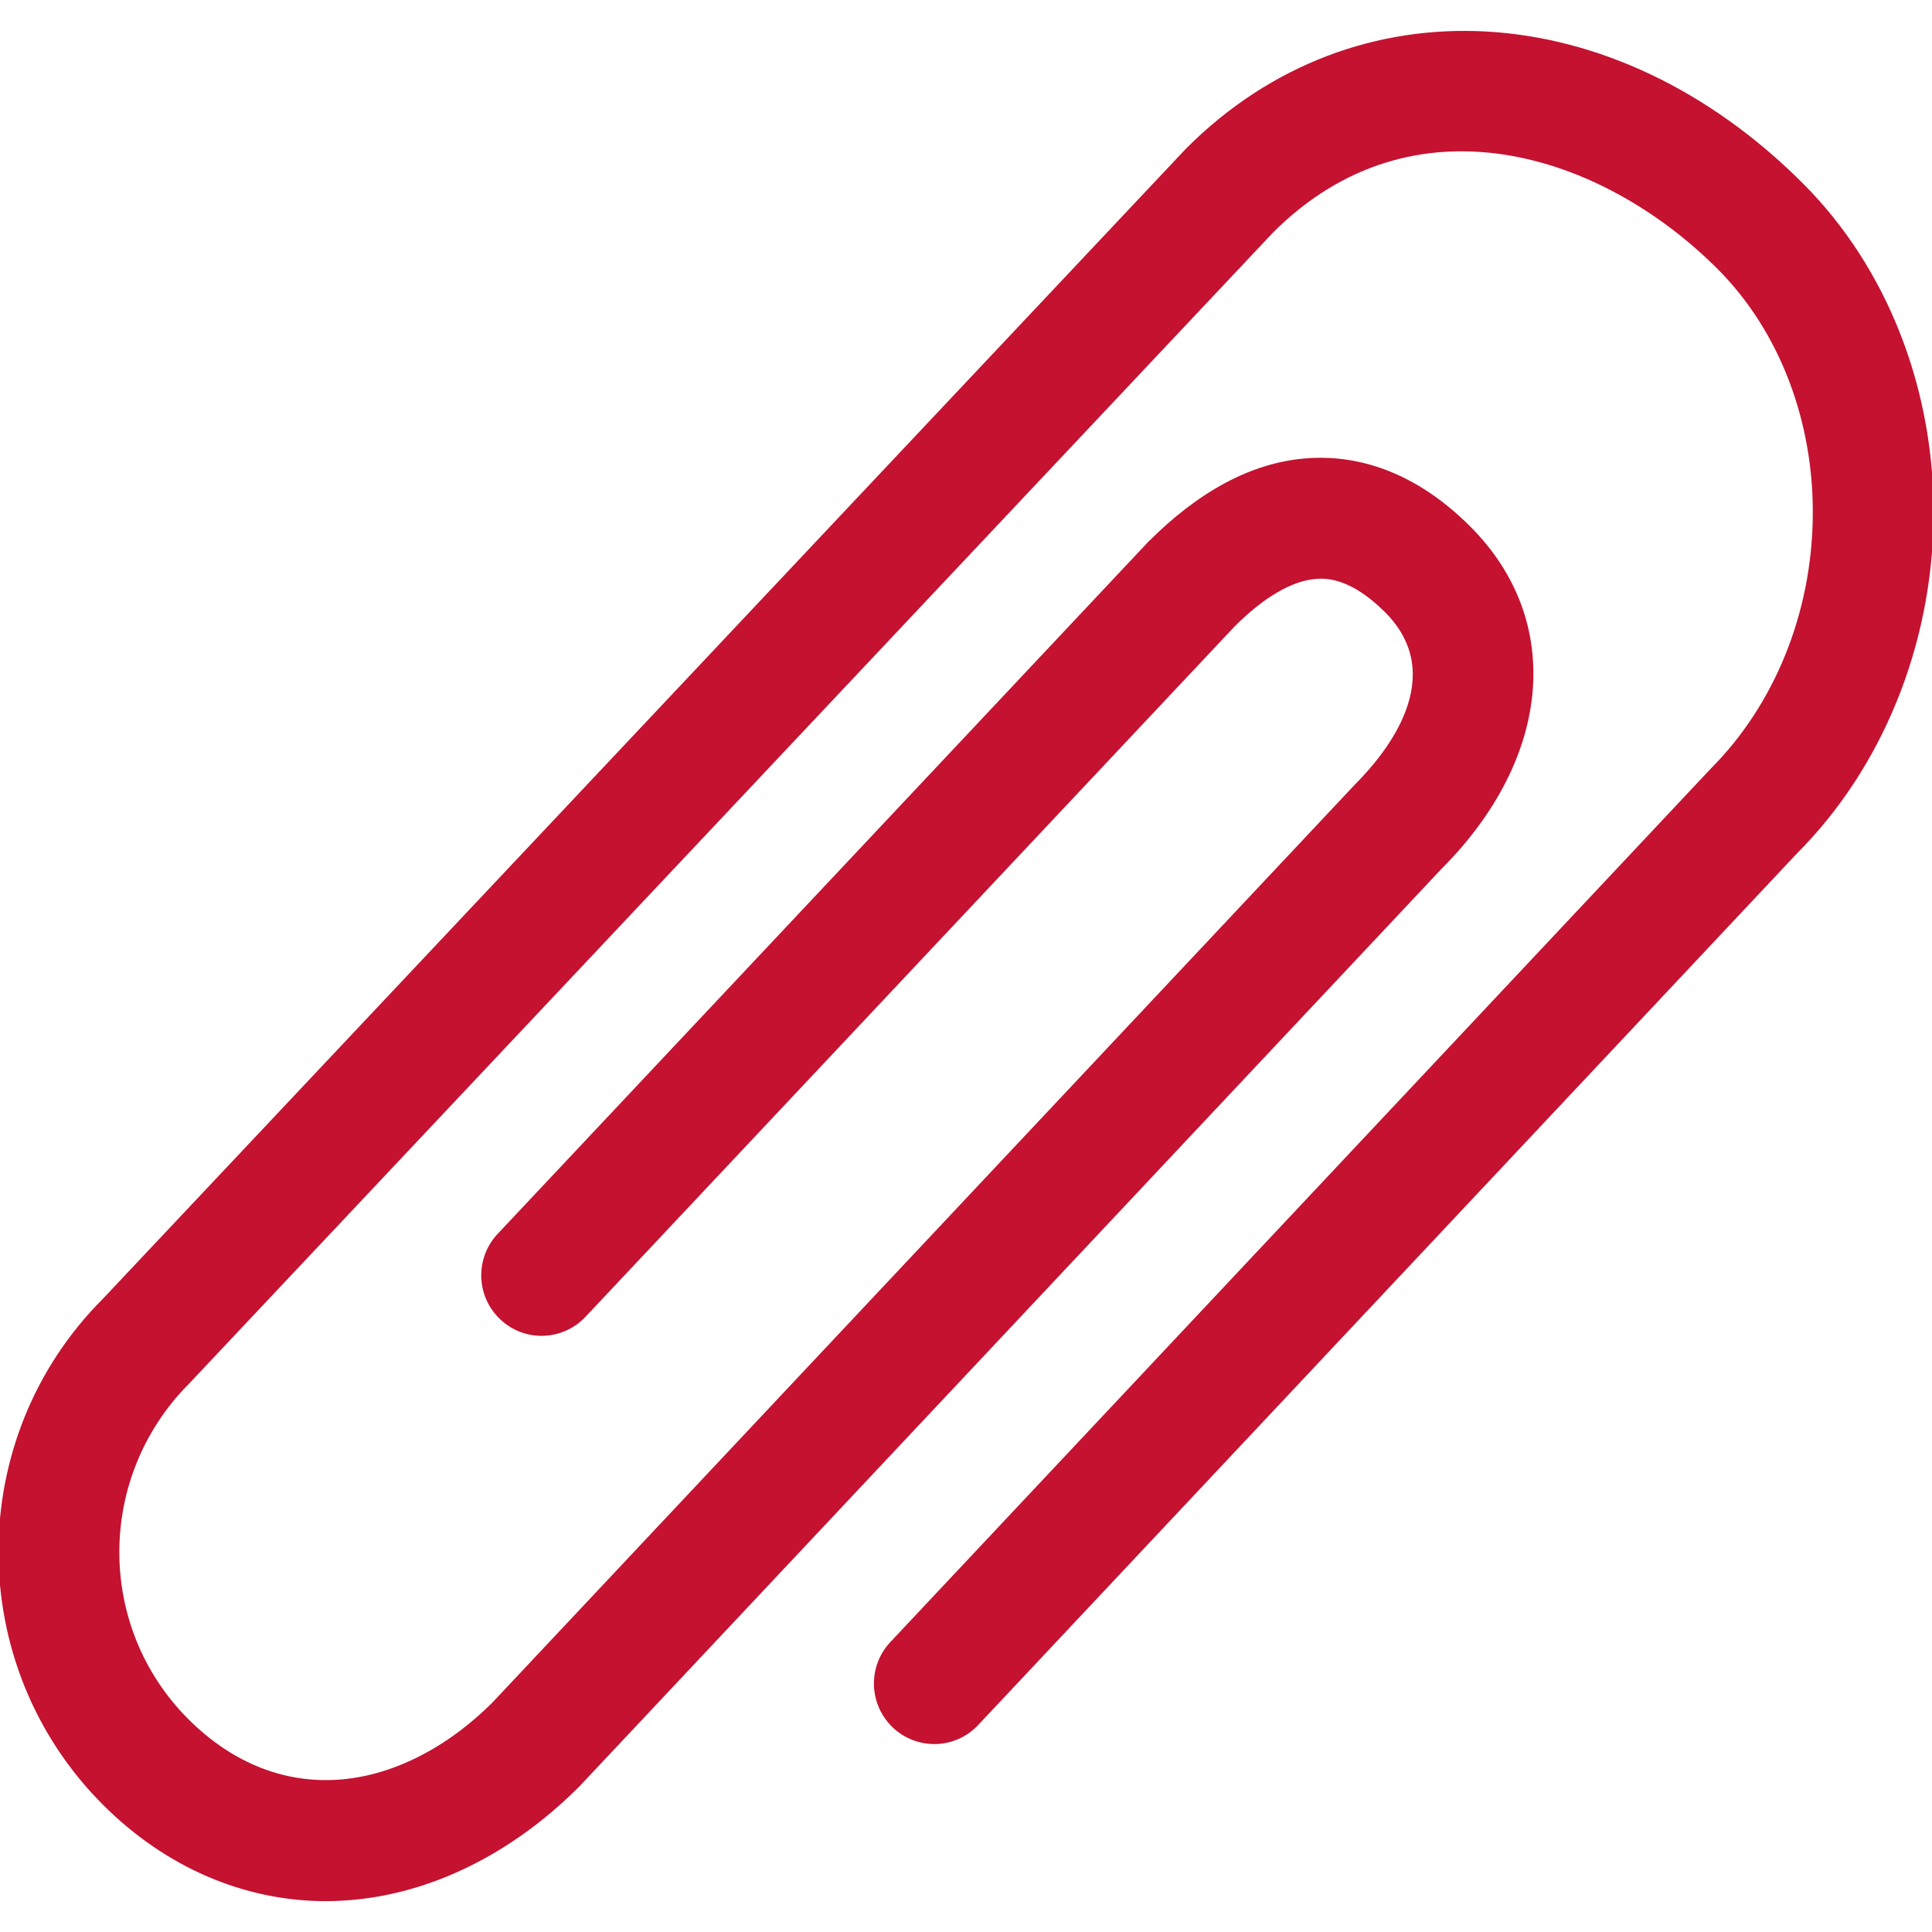 <svg width="35" height="35" viewBox="0 0 35 35" fill="none" xmlns="http://www.w3.org/2000/svg">
<g clip-path="url(#clip0_143_52)">
<path d="M5.904 34.441C4.42 34.441 2.995 33.827 1.86 32.69C-0.657 30.165 -0.657 26.057 1.86 23.533L21.488 2.69C24.55 -0.378 29.242 -0.102 32.665 3.326C34.199 4.862 35.06 7.078 35.028 9.406C34.995 11.71 34.095 13.915 32.557 15.457L17.722 31.249C17.309 31.692 16.617 31.712 16.176 31.297C15.737 30.881 15.715 30.188 16.13 29.747L30.987 13.93C32.149 12.766 32.816 11.114 32.84 9.376C32.865 7.636 32.236 5.996 31.119 4.876C29.018 2.771 25.599 1.669 23.058 4.217L3.43 25.061C1.742 26.753 1.743 29.47 3.408 31.14C4.189 31.921 5.116 32.302 6.103 32.242C7.079 32.183 8.083 31.682 8.93 30.833L24.548 14.21C25.114 13.643 26.251 12.253 25.093 11.092C24.438 10.436 23.977 10.476 23.826 10.489C23.393 10.527 22.888 10.826 22.363 11.352L10.608 23.854C10.193 24.296 9.5 24.317 9.062 23.901C8.622 23.486 8.602 22.792 9.016 22.352L20.792 9.826C21.718 8.896 22.665 8.392 23.628 8.306C24.38 8.239 25.499 8.399 26.64 9.543C28.333 11.239 28.122 13.728 26.117 15.737L10.5 32.359C9.253 33.61 7.747 34.337 6.237 34.43C6.126 34.437 6.015 34.441 5.904 34.441L5.904 34.441Z" fill="#C41230"/>
</g>
<defs>
<clipPath id="clip0_143_52">
<rect width="35" height="35" fill="white"/>
</clipPath>
</defs>
</svg>
